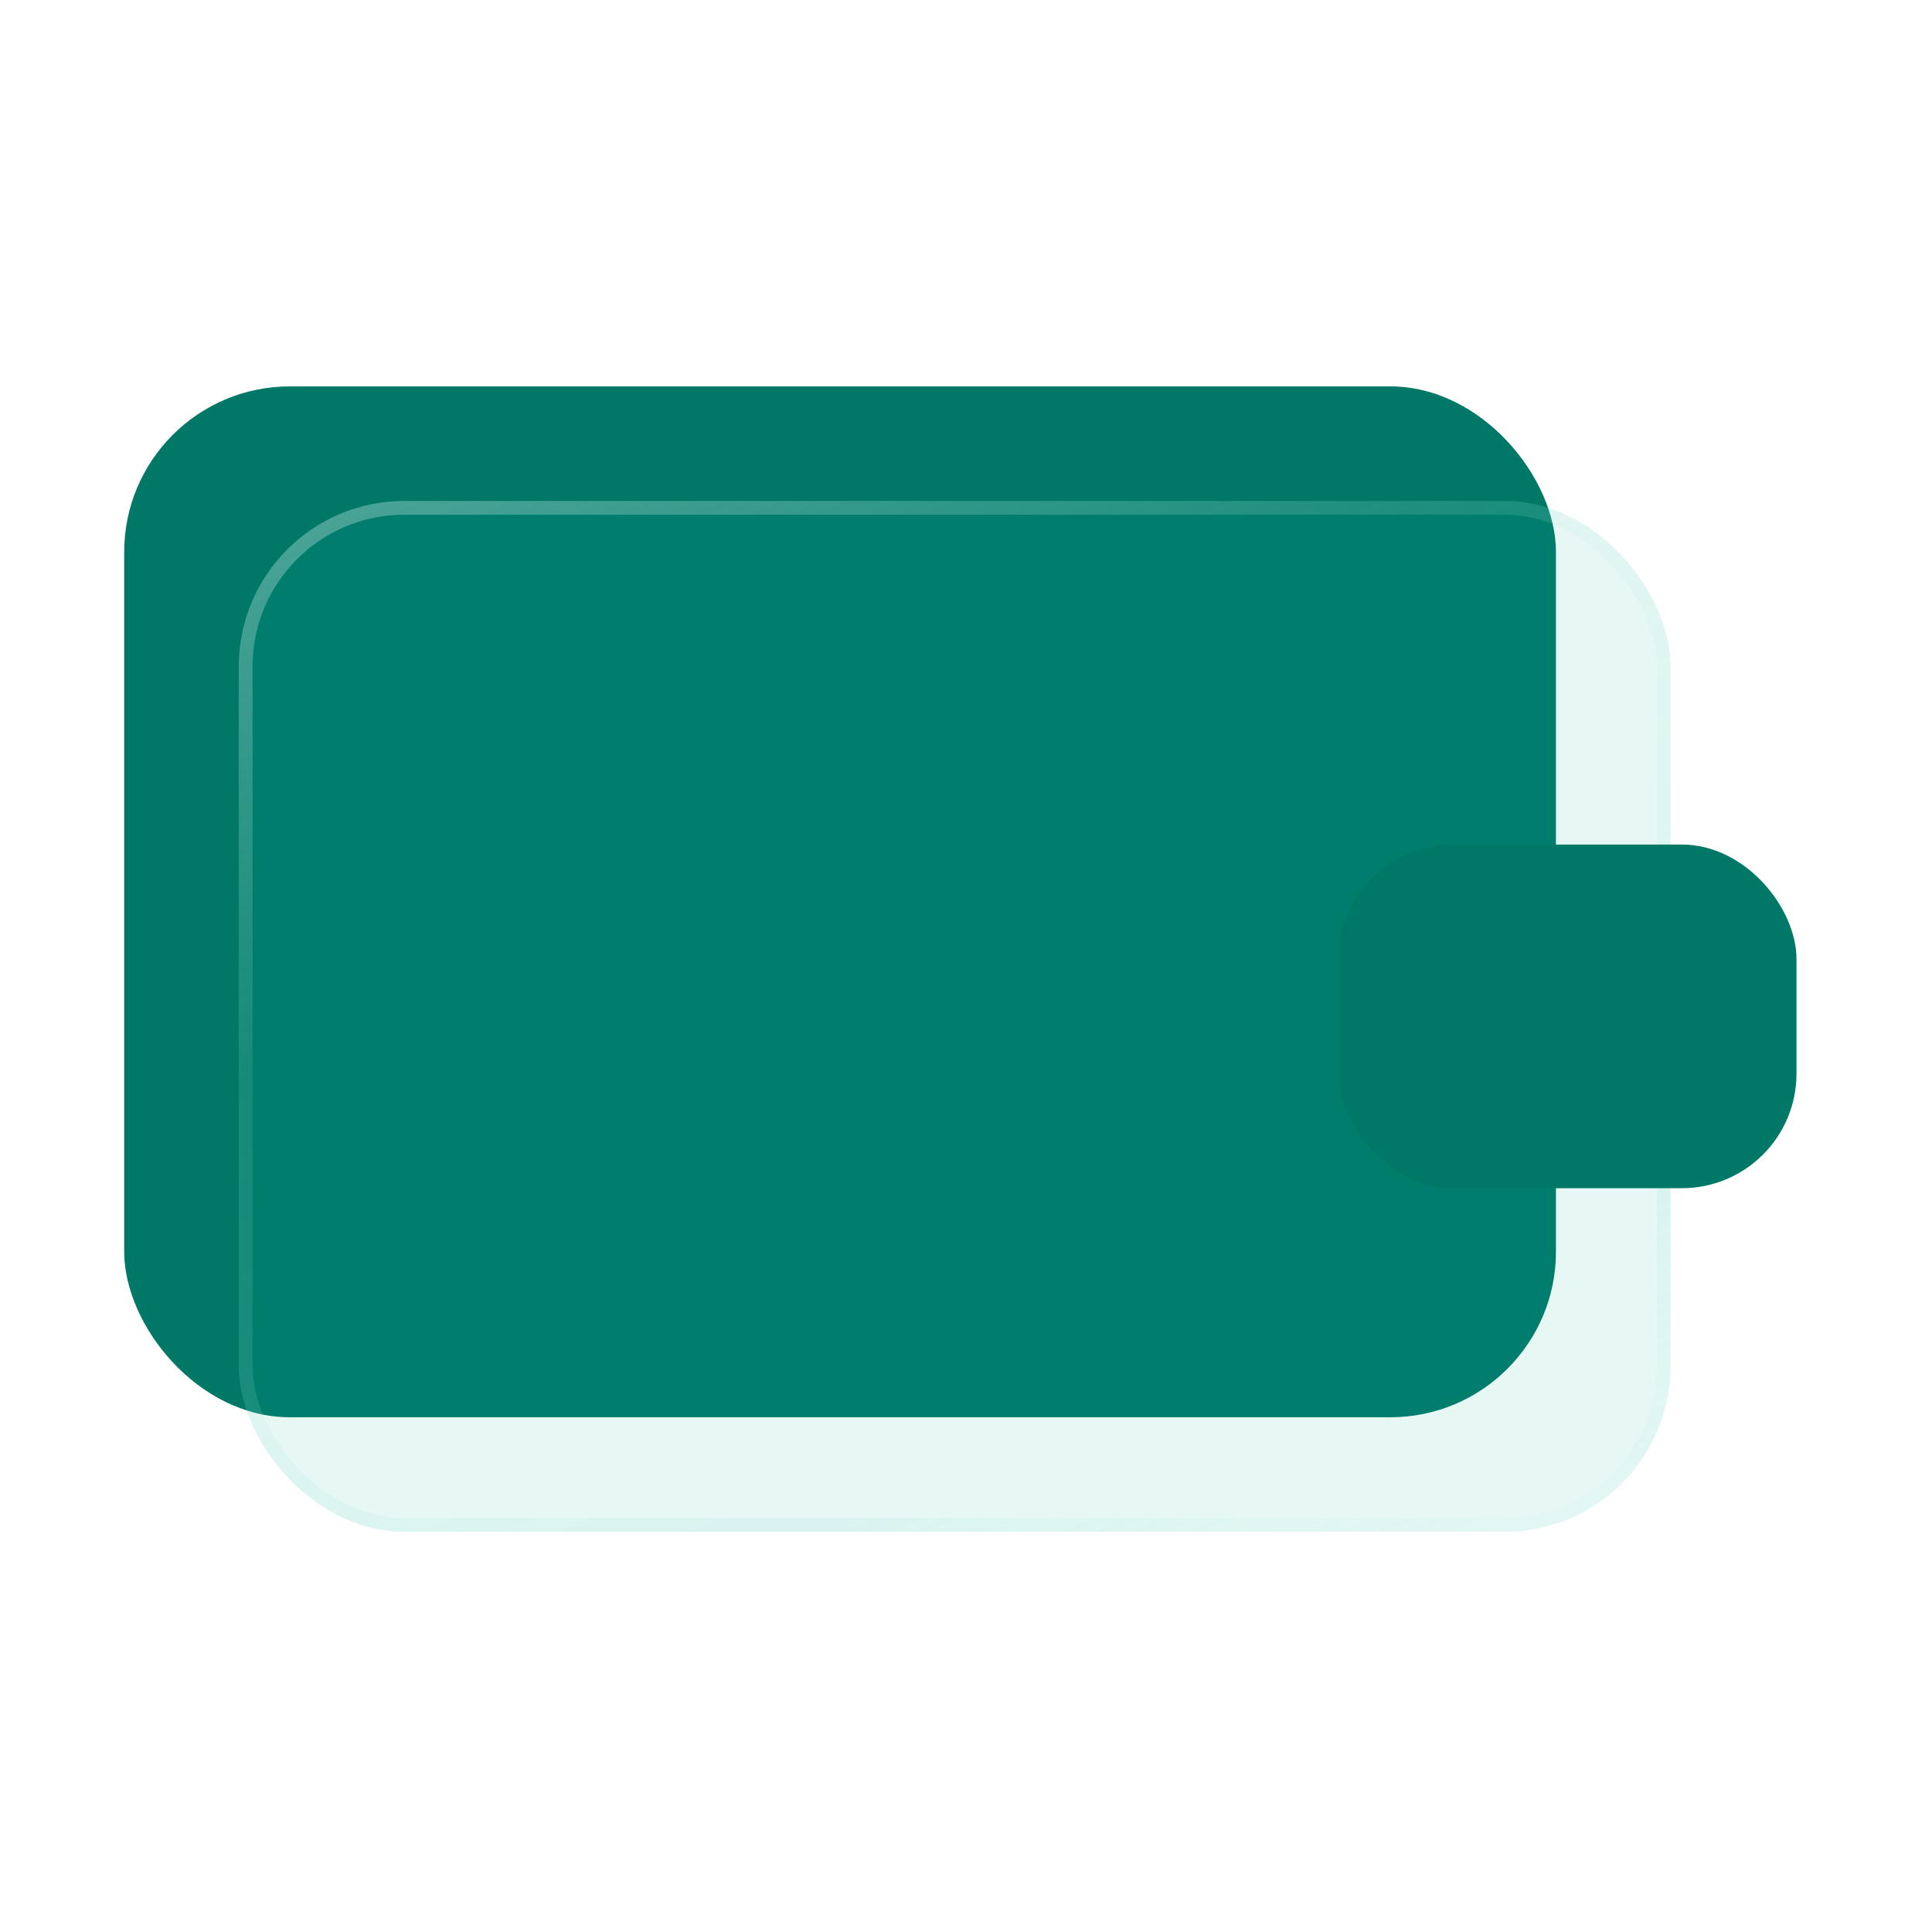 <svg width="140" height="140" viewBox="0 0 140 140" fill="none" xmlns="http://www.w3.org/2000/svg">
<rect x="9" y="28" width="103.75" height="74.7" rx="12" fill="#007868"/>
<g filter="url(#filter0_b_645_15547)">
<rect x="17.301" y="36.3" width="103.75" height="74.7" rx="12" fill="#00AA8D" fill-opacity="0.1"/>
<rect x="17.801" y="36.8" width="102.75" height="73.7" rx="11.5" stroke="url(#paint0_linear_645_15547)"/>
</g>
<rect x="96.981" y="61.2" width="33.2" height="24.9" rx="8.3" fill="#007868"/>
<defs>
<filter id="filter0_b_645_15547" x="9.001" y="28" width="120.35" height="91.3" filterUnits="userSpaceOnUse" color-interpolation-filters="sRGB">
<feFlood flood-opacity="0" result="BackgroundImageFix"/>
<feGaussianBlur in="BackgroundImageFix" stdDeviation="4.15"/>
<feComposite in2="SourceAlpha" operator="in" result="effect1_backgroundBlur_645_15547"/>
<feBlend mode="normal" in="SourceGraphic" in2="effect1_backgroundBlur_645_15547" result="shape"/>
</filter>
<linearGradient id="paint0_linear_645_15547" x1="17.301" y1="36.3" x2="56.622" y2="136.327" gradientUnits="userSpaceOnUse">
<stop stop-color="white" stop-opacity="0.31"/>
<stop offset="0.365" stop-color="#B9EBE2" stop-opacity="0.12"/>
<stop offset="0.786" stop-color="#99E8DB" stop-opacity="0.17"/>
<stop offset="1" stop-color="#BBF5EC" stop-opacity="0.06"/>
</linearGradient>
</defs>
</svg>
